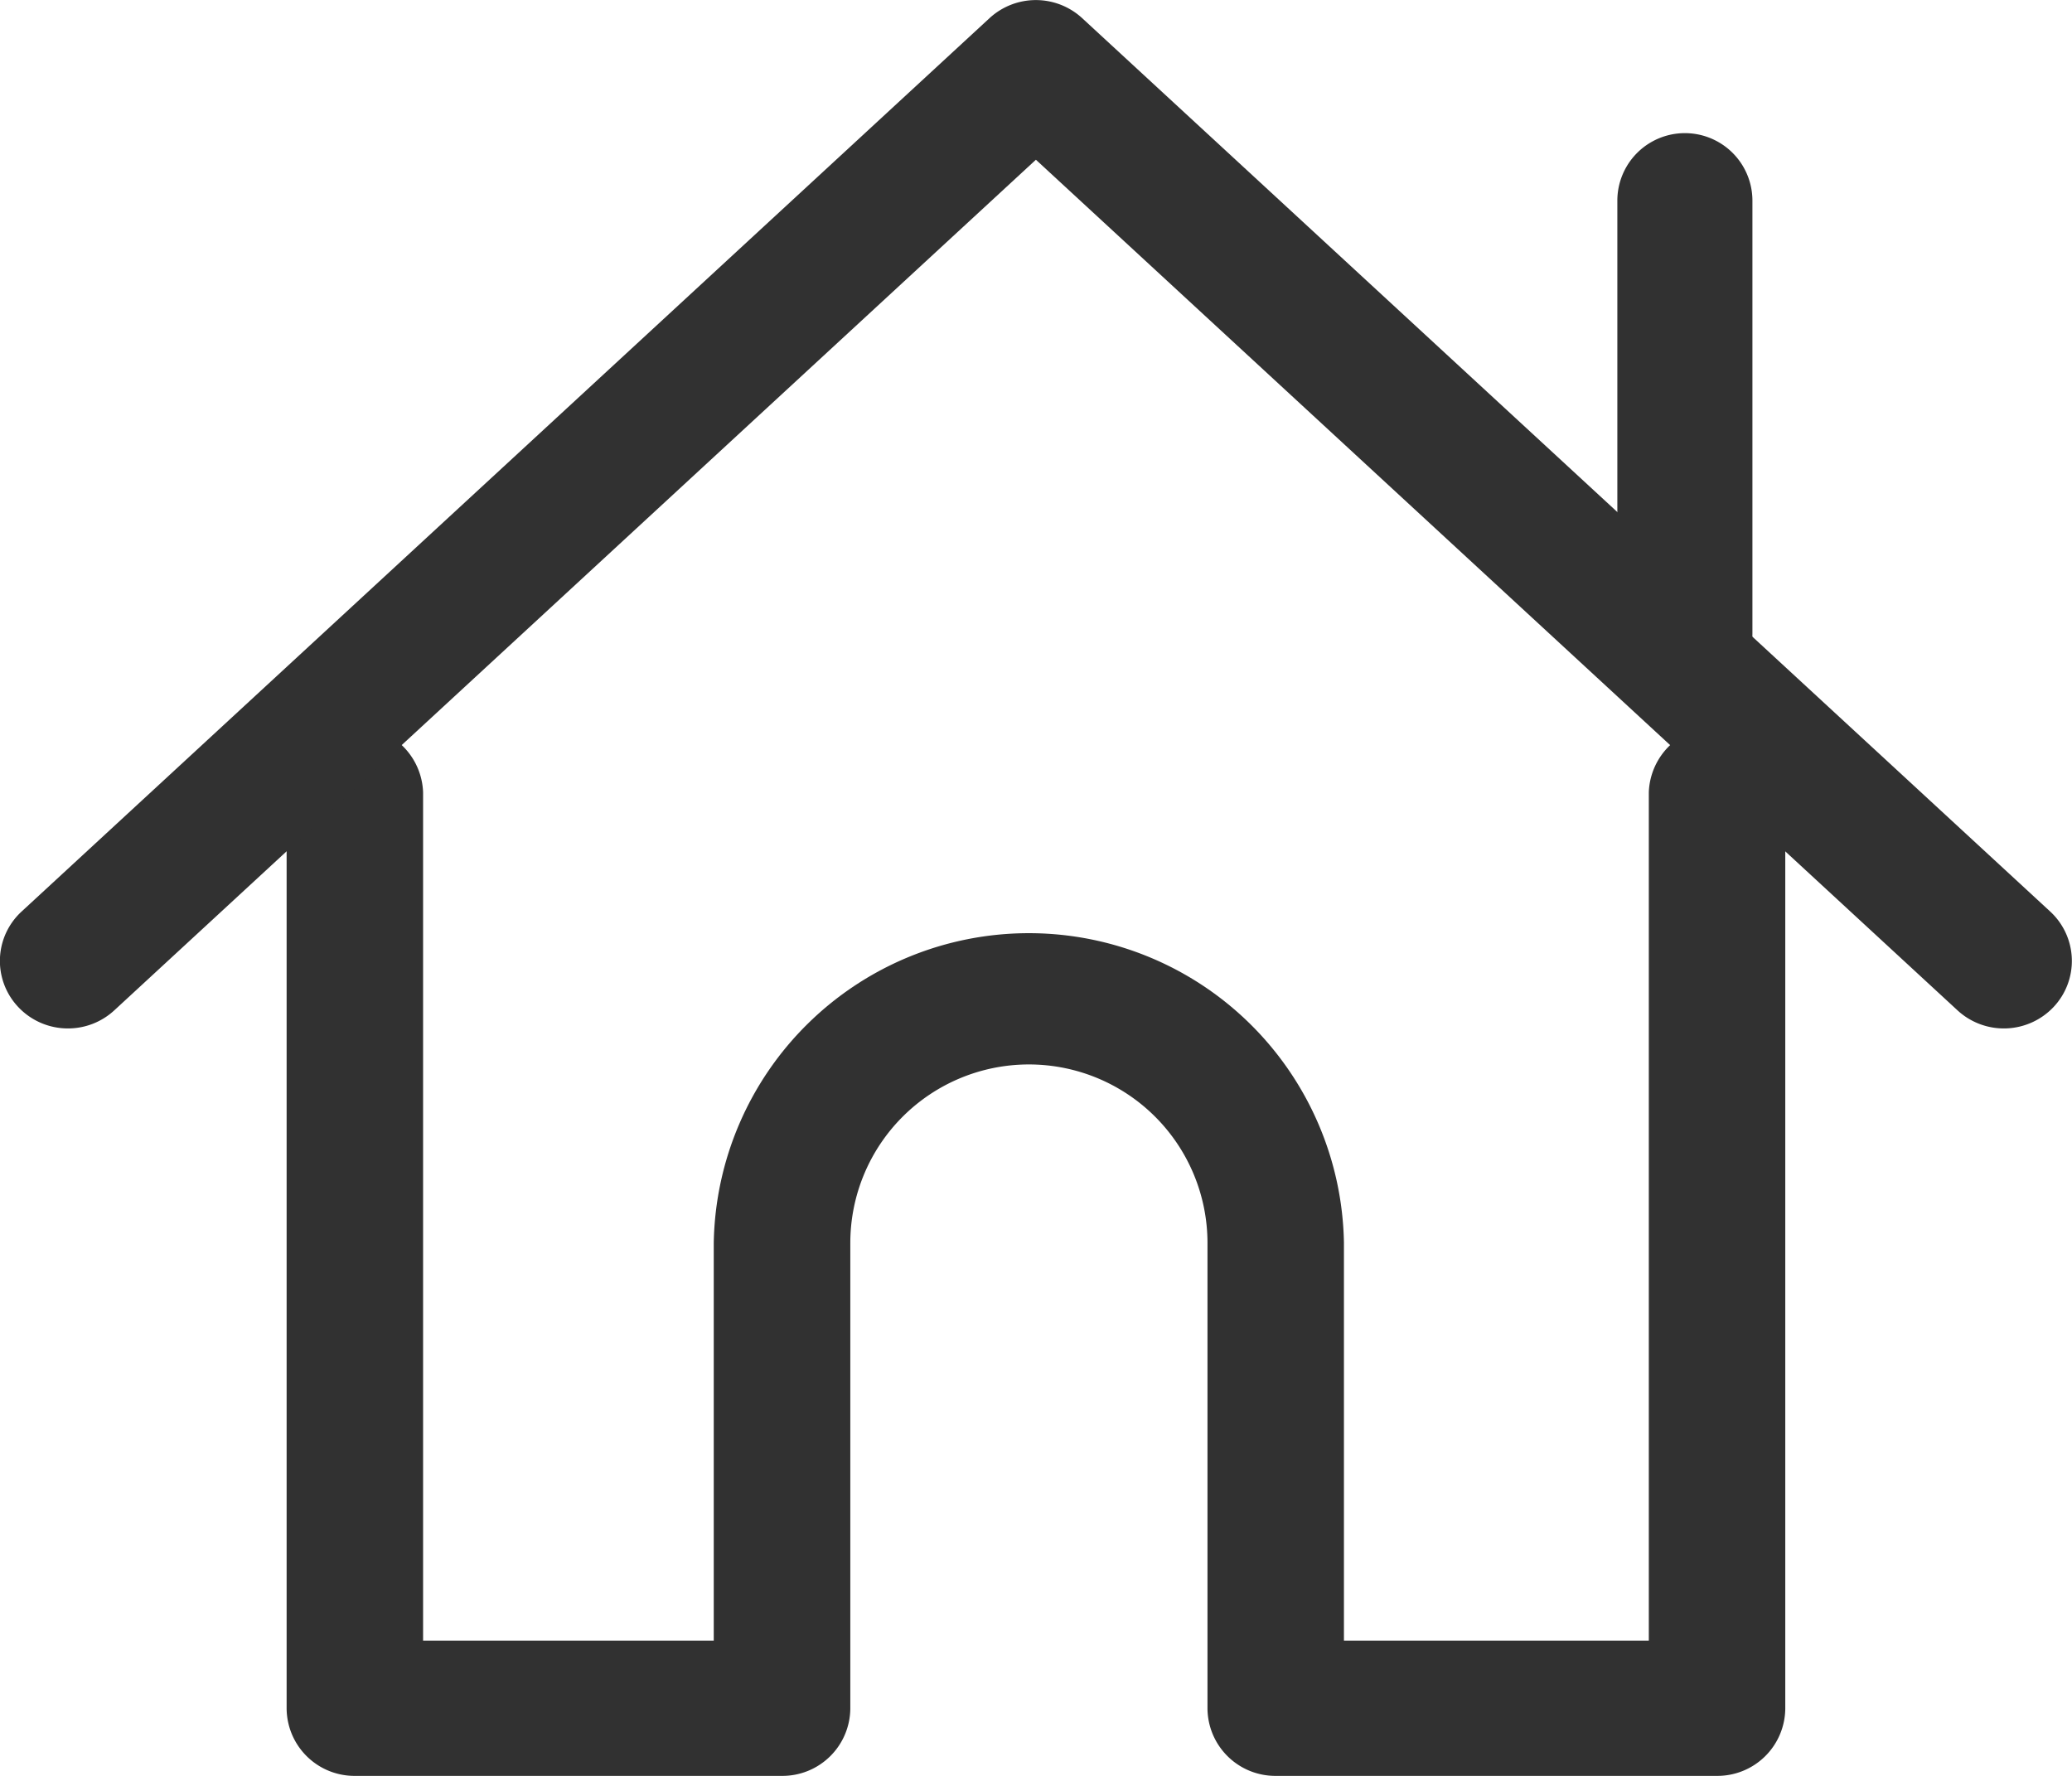 <svg xmlns="http://www.w3.org/2000/svg" width="21" height="18" viewBox="0 0 21 18">
  <g id="그룹_4999" data-name="그룹 4999" transform="translate(-1306.948 -908.027)">
    <g id="그룹_4996" data-name="그룹 4996" transform="translate(1309.853 915.371)">
      <g id="그룹_4995" data-name="그룹 4995" transform="translate(0 0)">
        <path id="패스_10104" data-name="패스 10104" d="M1338.43,957.018h-4.473a.688.688,0,0,1-.692-.684v-4.717a1.81,1.81,0,0,0-3.62,0v4.717a.688.688,0,0,1-.692.684h-4.329a.688.688,0,0,1-.692-.684v-9.287a.692.692,0,0,1,1.383,0v8.6h2.946v-4.033a3.194,3.194,0,0,1,6.387,0v4.033h3.09v-8.6a.692.692,0,0,1,1.383,0v9.287A.688.688,0,0,1,1338.43,957.018Z" transform="translate(-1323.932 -946.362)" fill="#313131"/>
      </g>
    </g>
    <g id="그룹_4997" data-name="그룹 4997" transform="translate(1323.34 909.377)">
      <path id="패스_10105" data-name="패스 10105" d="M1402.662,921.675a.684.684,0,0,1-.684-.684v-4.386a.684.684,0,0,1,1.369,0v4.386A.684.684,0,0,1,1402.662,921.675Z" transform="translate(-1401.978 -915.921)" fill="#313131"/>
    </g>
    <g id="그룹_4998" data-name="그룹 4998" transform="translate(1306.948 908.027)">
      <path id="패스_10106" data-name="패스 10106" d="M1307.637,918.451a.69.69,0,0,1-.505-.218.68.68,0,0,1,.035-.967l9.81-9.055a.693.693,0,0,1,.939,0l9.811,9.055a.681.681,0,0,1,.035.967.693.693,0,0,1-.974.035l-9.341-8.622-9.341,8.622A.691.691,0,0,1,1307.637,918.451Z" transform="translate(-1306.948 -908.027)" fill="#313131"/>
    </g>
  </g>
</svg>
